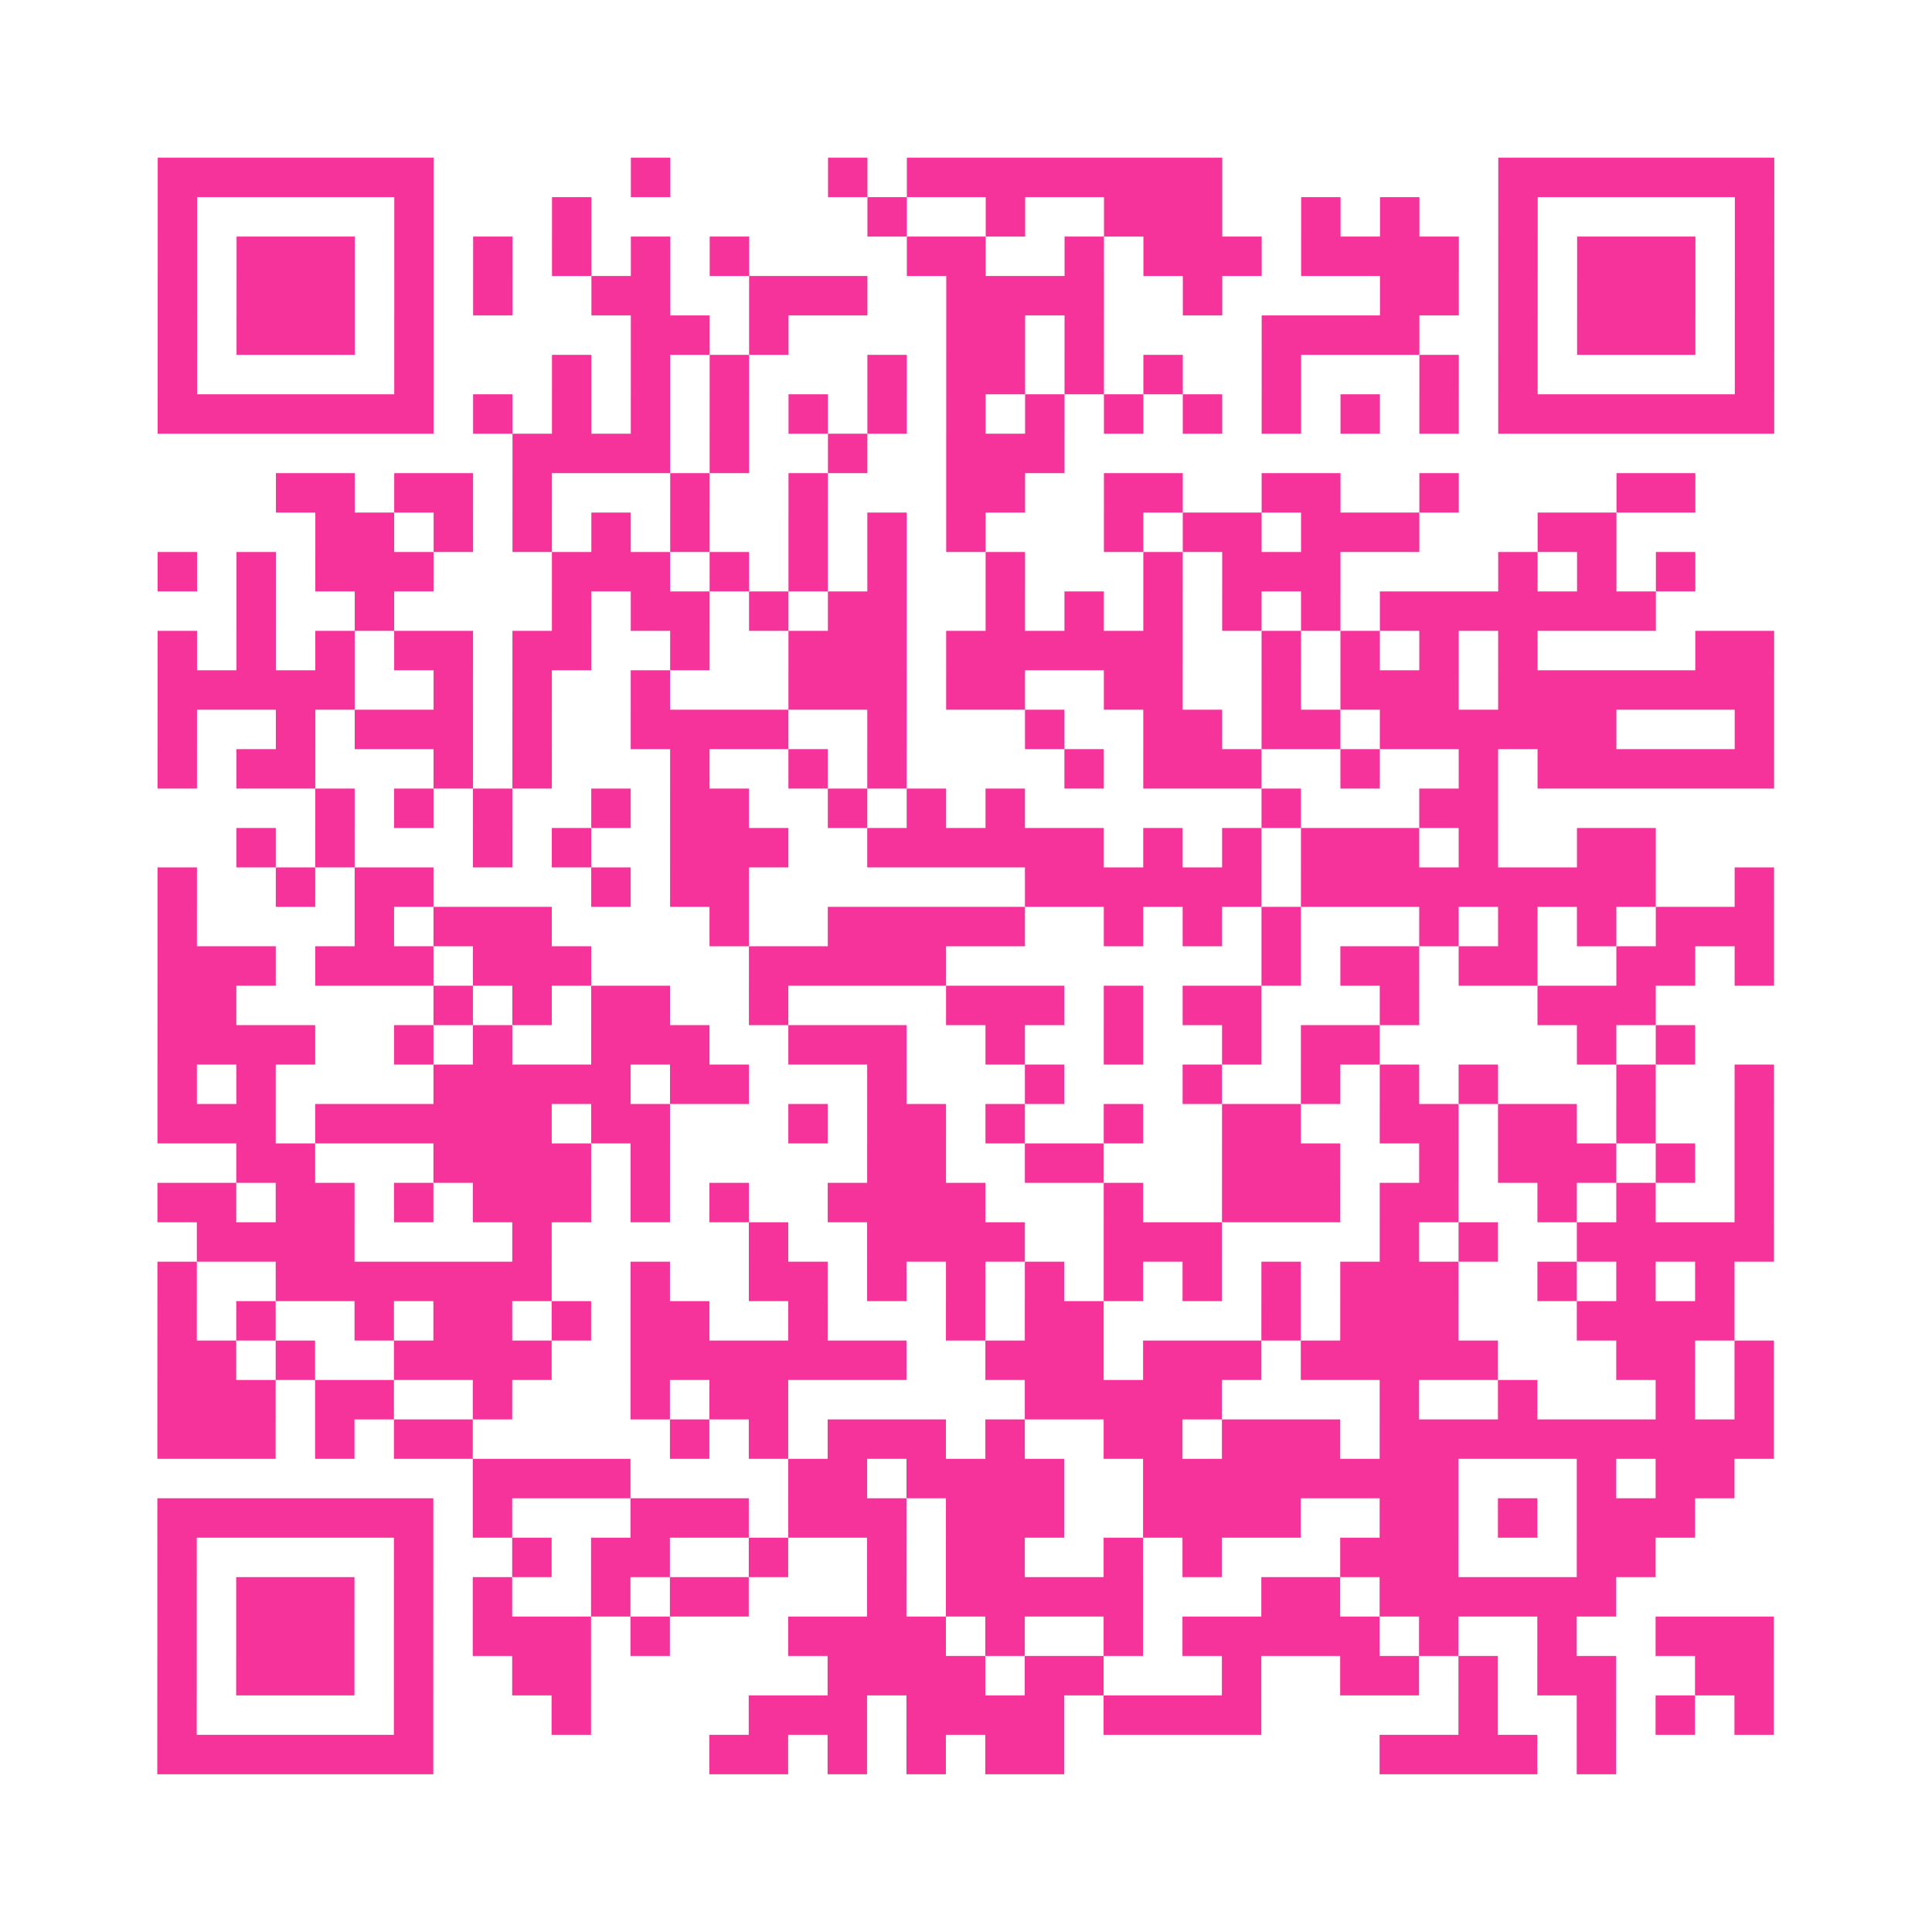 <?xml version="1.0" encoding="UTF-8"?>
<svg xmlns="http://www.w3.org/2000/svg" viewBox="0 0 49 49" class="pyqrcode"><path fill="transparent" d="M0 0h49v49h-49z"/><path stroke="#f6339b" class="pyqrline" d="M4 4.5h7m5 0h1m4 0h1m1 0h8m7 0h7m-41 1h1m5 0h1m3 0h1m7 0h1m2 0h1m2 0h3m2 0h1m1 0h1m2 0h1m5 0h1m-41 1h1m1 0h3m1 0h1m1 0h1m1 0h1m1 0h1m1 0h1m4 0h2m2 0h1m1 0h3m1 0h4m1 0h1m1 0h3m1 0h1m-41 1h1m1 0h3m1 0h1m1 0h1m2 0h2m2 0h3m2 0h4m2 0h1m4 0h2m1 0h1m1 0h3m1 0h1m-41 1h1m1 0h3m1 0h1m5 0h2m1 0h1m4 0h2m1 0h1m4 0h4m2 0h1m1 0h3m1 0h1m-41 1h1m5 0h1m3 0h1m1 0h1m1 0h1m3 0h1m1 0h2m1 0h1m1 0h1m2 0h1m3 0h1m1 0h1m5 0h1m-41 1h7m1 0h1m1 0h1m1 0h1m1 0h1m1 0h1m1 0h1m1 0h1m1 0h1m1 0h1m1 0h1m1 0h1m1 0h1m1 0h1m1 0h7m-32 1h4m1 0h1m2 0h1m2 0h3m-20 1h2m1 0h2m1 0h1m3 0h1m2 0h1m3 0h2m2 0h2m2 0h2m2 0h1m4 0h2m-35 1h2m1 0h1m1 0h1m1 0h1m1 0h1m2 0h1m1 0h1m1 0h1m3 0h1m1 0h2m1 0h3m3 0h2m-37 1h1m1 0h1m1 0h3m3 0h3m1 0h1m1 0h1m1 0h1m2 0h1m3 0h1m1 0h3m4 0h1m1 0h1m1 0h1m-37 1h1m2 0h1m4 0h1m1 0h2m1 0h1m1 0h2m2 0h1m1 0h1m1 0h1m1 0h1m1 0h1m1 0h7m-38 1h1m1 0h1m1 0h1m1 0h2m1 0h2m2 0h1m2 0h3m1 0h6m2 0h1m1 0h1m1 0h1m1 0h1m4 0h2m-41 1h5m2 0h1m1 0h1m2 0h1m3 0h3m1 0h2m2 0h2m2 0h1m1 0h3m1 0h7m-41 1h1m2 0h1m1 0h3m1 0h1m2 0h4m2 0h1m3 0h1m2 0h2m1 0h2m1 0h6m3 0h1m-41 1h1m1 0h2m3 0h1m1 0h1m3 0h1m2 0h1m1 0h1m4 0h1m1 0h3m2 0h1m2 0h1m1 0h6m-37 1h1m1 0h1m1 0h1m2 0h1m1 0h2m2 0h1m1 0h1m1 0h1m6 0h1m3 0h2m-32 1h1m1 0h1m3 0h1m1 0h1m2 0h3m2 0h6m1 0h1m1 0h1m1 0h3m1 0h1m2 0h2m-38 1h1m2 0h1m1 0h2m4 0h1m1 0h2m7 0h6m1 0h9m2 0h1m-41 1h1m4 0h1m1 0h3m4 0h1m2 0h5m2 0h1m1 0h1m1 0h1m3 0h1m1 0h1m1 0h1m1 0h3m-41 1h3m1 0h3m1 0h3m4 0h5m8 0h1m1 0h2m1 0h2m2 0h2m1 0h1m-41 1h2m5 0h1m1 0h1m1 0h2m2 0h1m4 0h3m1 0h1m1 0h2m3 0h1m3 0h3m-38 1h4m2 0h1m1 0h1m2 0h3m2 0h3m2 0h1m2 0h1m2 0h1m1 0h2m5 0h1m1 0h1m-39 1h1m1 0h1m4 0h5m1 0h2m3 0h1m3 0h1m3 0h1m2 0h1m1 0h1m1 0h1m3 0h1m2 0h1m-41 1h3m1 0h6m1 0h2m3 0h1m1 0h2m1 0h1m2 0h1m2 0h2m2 0h2m1 0h2m1 0h1m2 0h1m-39 1h2m3 0h4m1 0h1m5 0h2m2 0h2m3 0h3m2 0h1m1 0h3m1 0h1m1 0h1m-41 1h2m1 0h2m1 0h1m1 0h3m1 0h1m1 0h1m2 0h4m3 0h1m2 0h3m1 0h2m2 0h1m1 0h1m2 0h1m-40 1h4m4 0h1m5 0h1m2 0h4m2 0h3m4 0h1m1 0h1m2 0h5m-41 1h1m2 0h7m2 0h1m2 0h2m1 0h1m1 0h1m1 0h1m1 0h1m1 0h1m1 0h1m1 0h3m2 0h1m1 0h1m1 0h1m-40 1h1m1 0h1m2 0h1m1 0h2m1 0h1m1 0h2m2 0h1m3 0h1m1 0h2m4 0h1m1 0h3m3 0h4m-40 1h2m1 0h1m2 0h4m2 0h7m2 0h3m1 0h3m1 0h5m3 0h2m1 0h1m-41 1h3m1 0h2m2 0h1m3 0h1m1 0h2m6 0h5m4 0h1m2 0h1m3 0h1m1 0h1m-41 1h3m1 0h1m1 0h2m5 0h1m1 0h1m1 0h3m1 0h1m2 0h2m1 0h3m1 0h10m-33 1h4m4 0h2m1 0h4m2 0h8m3 0h1m1 0h2m-40 1h7m1 0h1m3 0h3m1 0h3m1 0h3m2 0h4m2 0h2m1 0h1m1 0h3m-39 1h1m5 0h1m2 0h1m1 0h2m2 0h1m2 0h1m1 0h2m2 0h1m1 0h1m3 0h3m3 0h2m-38 1h1m1 0h3m1 0h1m1 0h1m2 0h1m1 0h2m3 0h1m1 0h5m3 0h2m1 0h6m-37 1h1m1 0h3m1 0h1m1 0h3m1 0h1m3 0h4m1 0h1m2 0h1m1 0h5m1 0h1m2 0h1m2 0h3m-41 1h1m1 0h3m1 0h1m2 0h2m6 0h4m1 0h2m3 0h1m2 0h2m1 0h1m1 0h2m2 0h2m-41 1h1m5 0h1m3 0h1m4 0h3m1 0h4m1 0h4m5 0h1m2 0h1m1 0h1m1 0h1m-41 1h7m7 0h2m1 0h1m1 0h1m1 0h2m8 0h4m1 0h1"/></svg>
